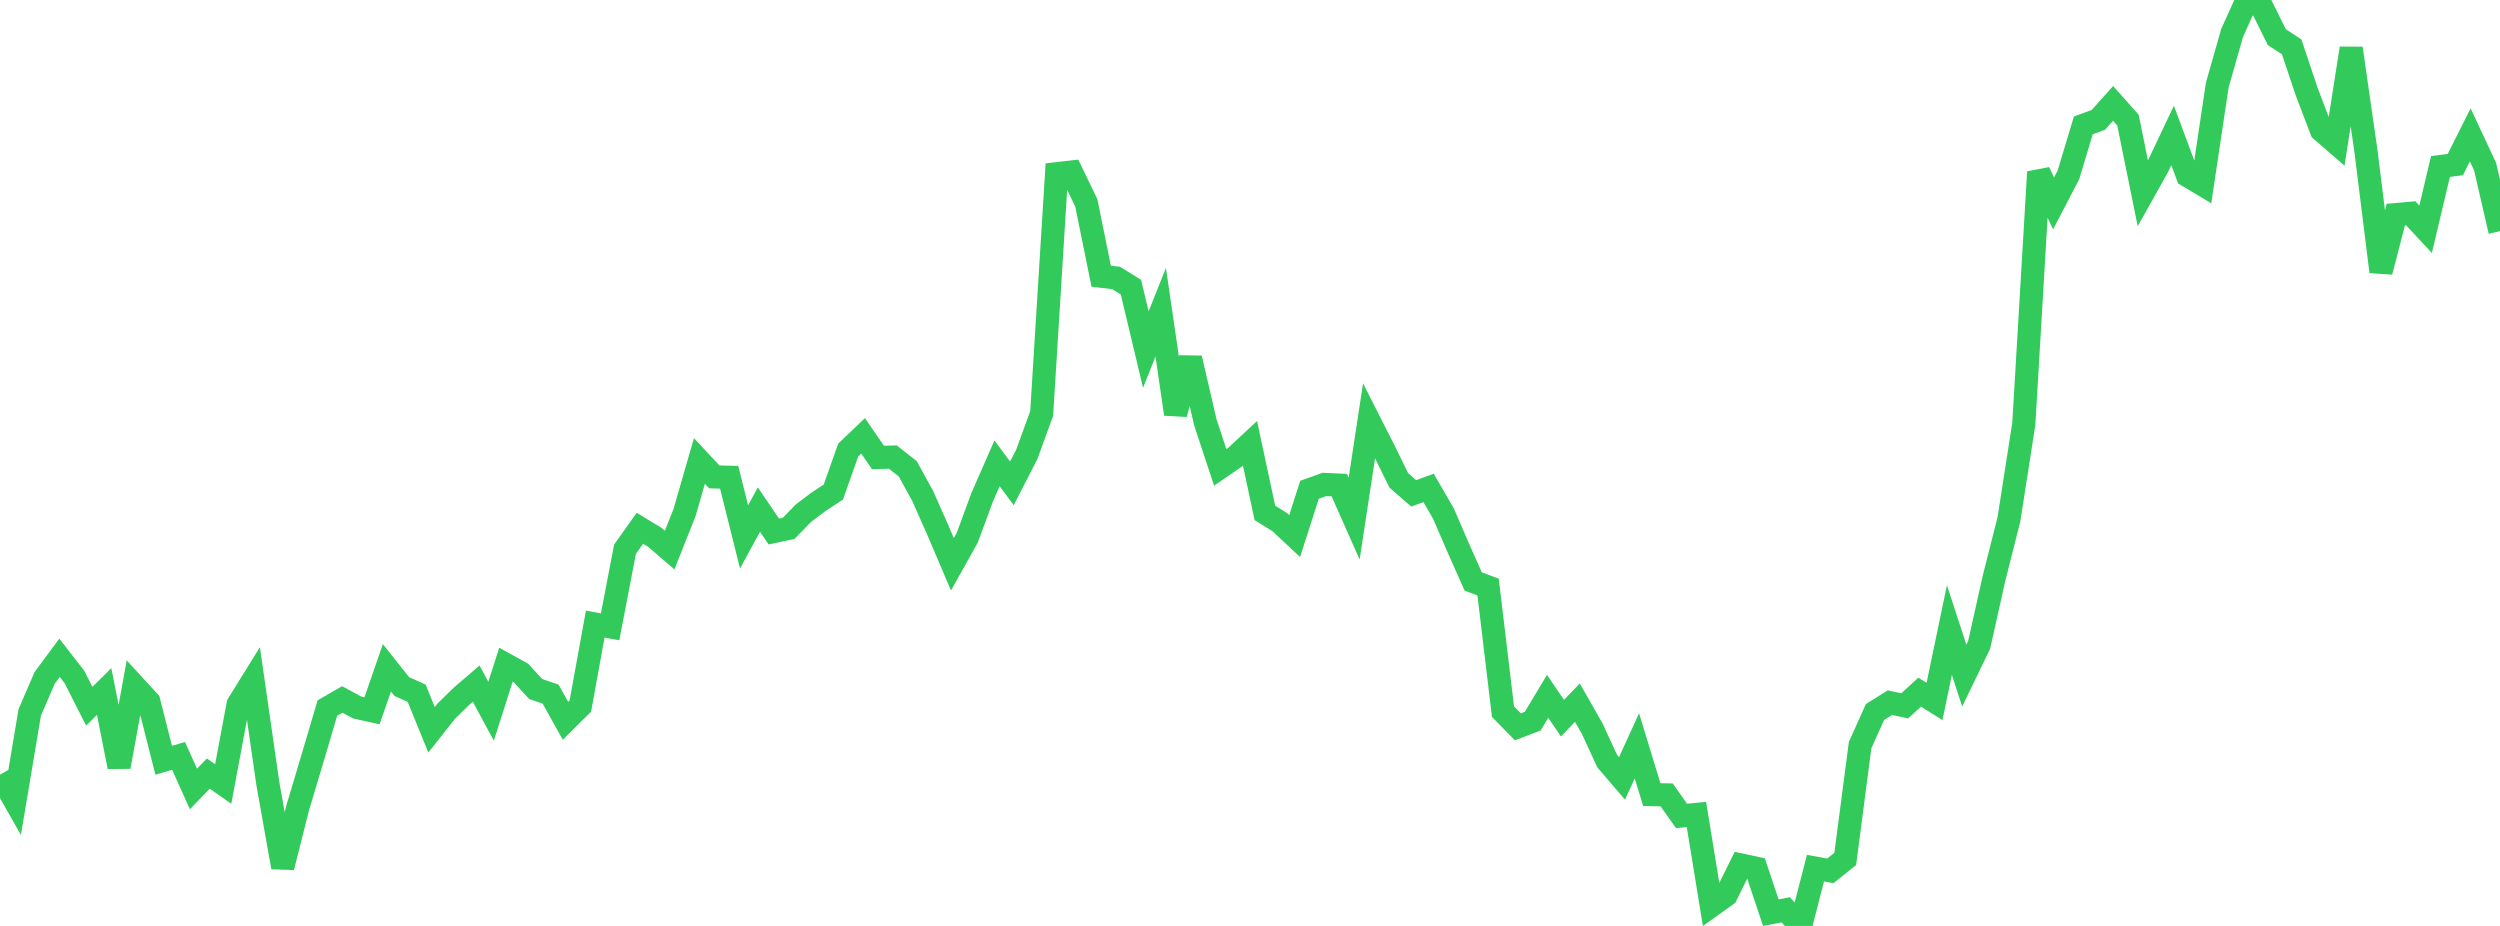 <?xml version="1.0" standalone="no"?>
<!DOCTYPE svg PUBLIC "-//W3C//DTD SVG 1.1//EN" "http://www.w3.org/Graphics/SVG/1.1/DTD/svg11.dtd">

<svg width="135" height="50" viewBox="0 0 135 50" preserveAspectRatio="none" 
  xmlns="http://www.w3.org/2000/svg"
  xmlns:xlink="http://www.w3.org/1999/xlink">


<polyline points="0.0, 41.831 0.804, 43.249 1.607, 38.469 2.411, 36.606 3.214, 35.52 4.018, 36.555 4.821, 38.136 5.625, 37.341 6.429, 41.406 7.232, 37.009 8.036, 37.885 8.839, 41.053 9.643, 40.819 10.446, 42.603 11.25, 41.774 12.054, 42.336 12.857, 38.035 13.661, 36.737 14.464, 42.316 15.268, 46.832 16.071, 43.643 16.875, 40.952 17.679, 38.233 18.482, 37.77 19.286, 38.205 20.089, 38.382 20.893, 36.062 21.696, 37.073 22.5, 37.434 23.304, 39.409 24.107, 38.392 24.911, 37.606 25.714, 36.917 26.518, 38.406 27.321, 35.891 28.125, 36.335 28.929, 37.208 29.732, 37.482 30.536, 38.924 31.339, 38.126 32.143, 33.701 32.946, 33.849 33.75, 29.659 34.554, 28.525 35.357, 29.013 36.161, 29.703 36.964, 27.682 37.768, 24.892 38.571, 25.752 39.375, 25.772 40.179, 28.992 40.982, 27.517 41.786, 28.702 42.589, 28.531 43.393, 27.704 44.196, 27.1 45.0, 26.572 45.804, 24.302 46.607, 23.536 47.411, 24.702 48.214, 24.682 49.018, 25.314 49.821, 26.774 50.625, 28.584 51.429, 30.471 52.232, 29.038 53.036, 26.856 53.839, 25.021 54.643, 26.101 55.446, 24.537 56.25, 22.329 57.054, 9.382 57.857, 9.29 58.661, 10.956 59.464, 14.915 60.268, 15.009 61.071, 15.506 61.875, 18.878 62.679, 16.861 63.482, 22.359 64.286, 19.342 65.089, 22.808 65.893, 25.24 66.696, 24.689 67.5, 23.941 68.304, 27.697 69.107, 28.195 69.911, 28.949 70.714, 26.447 71.518, 26.16 72.321, 26.195 73.125, 28.007 73.929, 22.721 74.732, 24.303 75.536, 25.943 76.339, 26.642 77.143, 26.348 77.946, 27.733 78.75, 29.593 79.554, 31.401 80.357, 31.699 81.161, 38.427 81.964, 39.249 82.768, 38.941 83.571, 37.602 84.375, 38.781 85.179, 37.943 85.982, 39.353 86.786, 41.097 87.589, 42.034 88.393, 40.276 89.196, 42.909 90.0, 42.925 90.804, 44.062 91.607, 43.979 92.411, 48.91 93.214, 48.335 94.018, 46.711 94.821, 46.883 95.625, 49.286 96.429, 49.129 97.232, 50.0 98.036, 46.881 98.839, 47.025 99.643, 46.383 100.446, 40.236 101.25, 38.447 102.054, 37.944 102.857, 38.115 103.661, 37.376 104.464, 37.879 105.268, 34.023 106.071, 36.484 106.875, 34.82 107.679, 31.216 108.482, 28.047 109.286, 22.882 110.089, 9.289 110.893, 10.983 111.696, 9.443 112.5, 6.769 113.304, 6.479 114.107, 5.583 114.911, 6.486 115.714, 10.443 116.518, 9.008 117.321, 7.314 118.125, 9.481 118.929, 9.962 119.732, 4.596 120.536, 1.772 121.339, 0.0 122.143, 0.378 122.946, 2.003 123.75, 2.53 124.554, 4.931 125.357, 7.038 126.161, 7.735 126.964, 2.61 127.768, 8.208 128.571, 14.673 129.375, 11.589 130.179, 11.517 130.982, 12.381 131.786, 8.992 132.589, 8.885 133.393, 7.283 134.196, 9.002 135.0, 12.483" fill="none" stroke="#32ca5b" stroke-width="1.25"/>

</svg>
